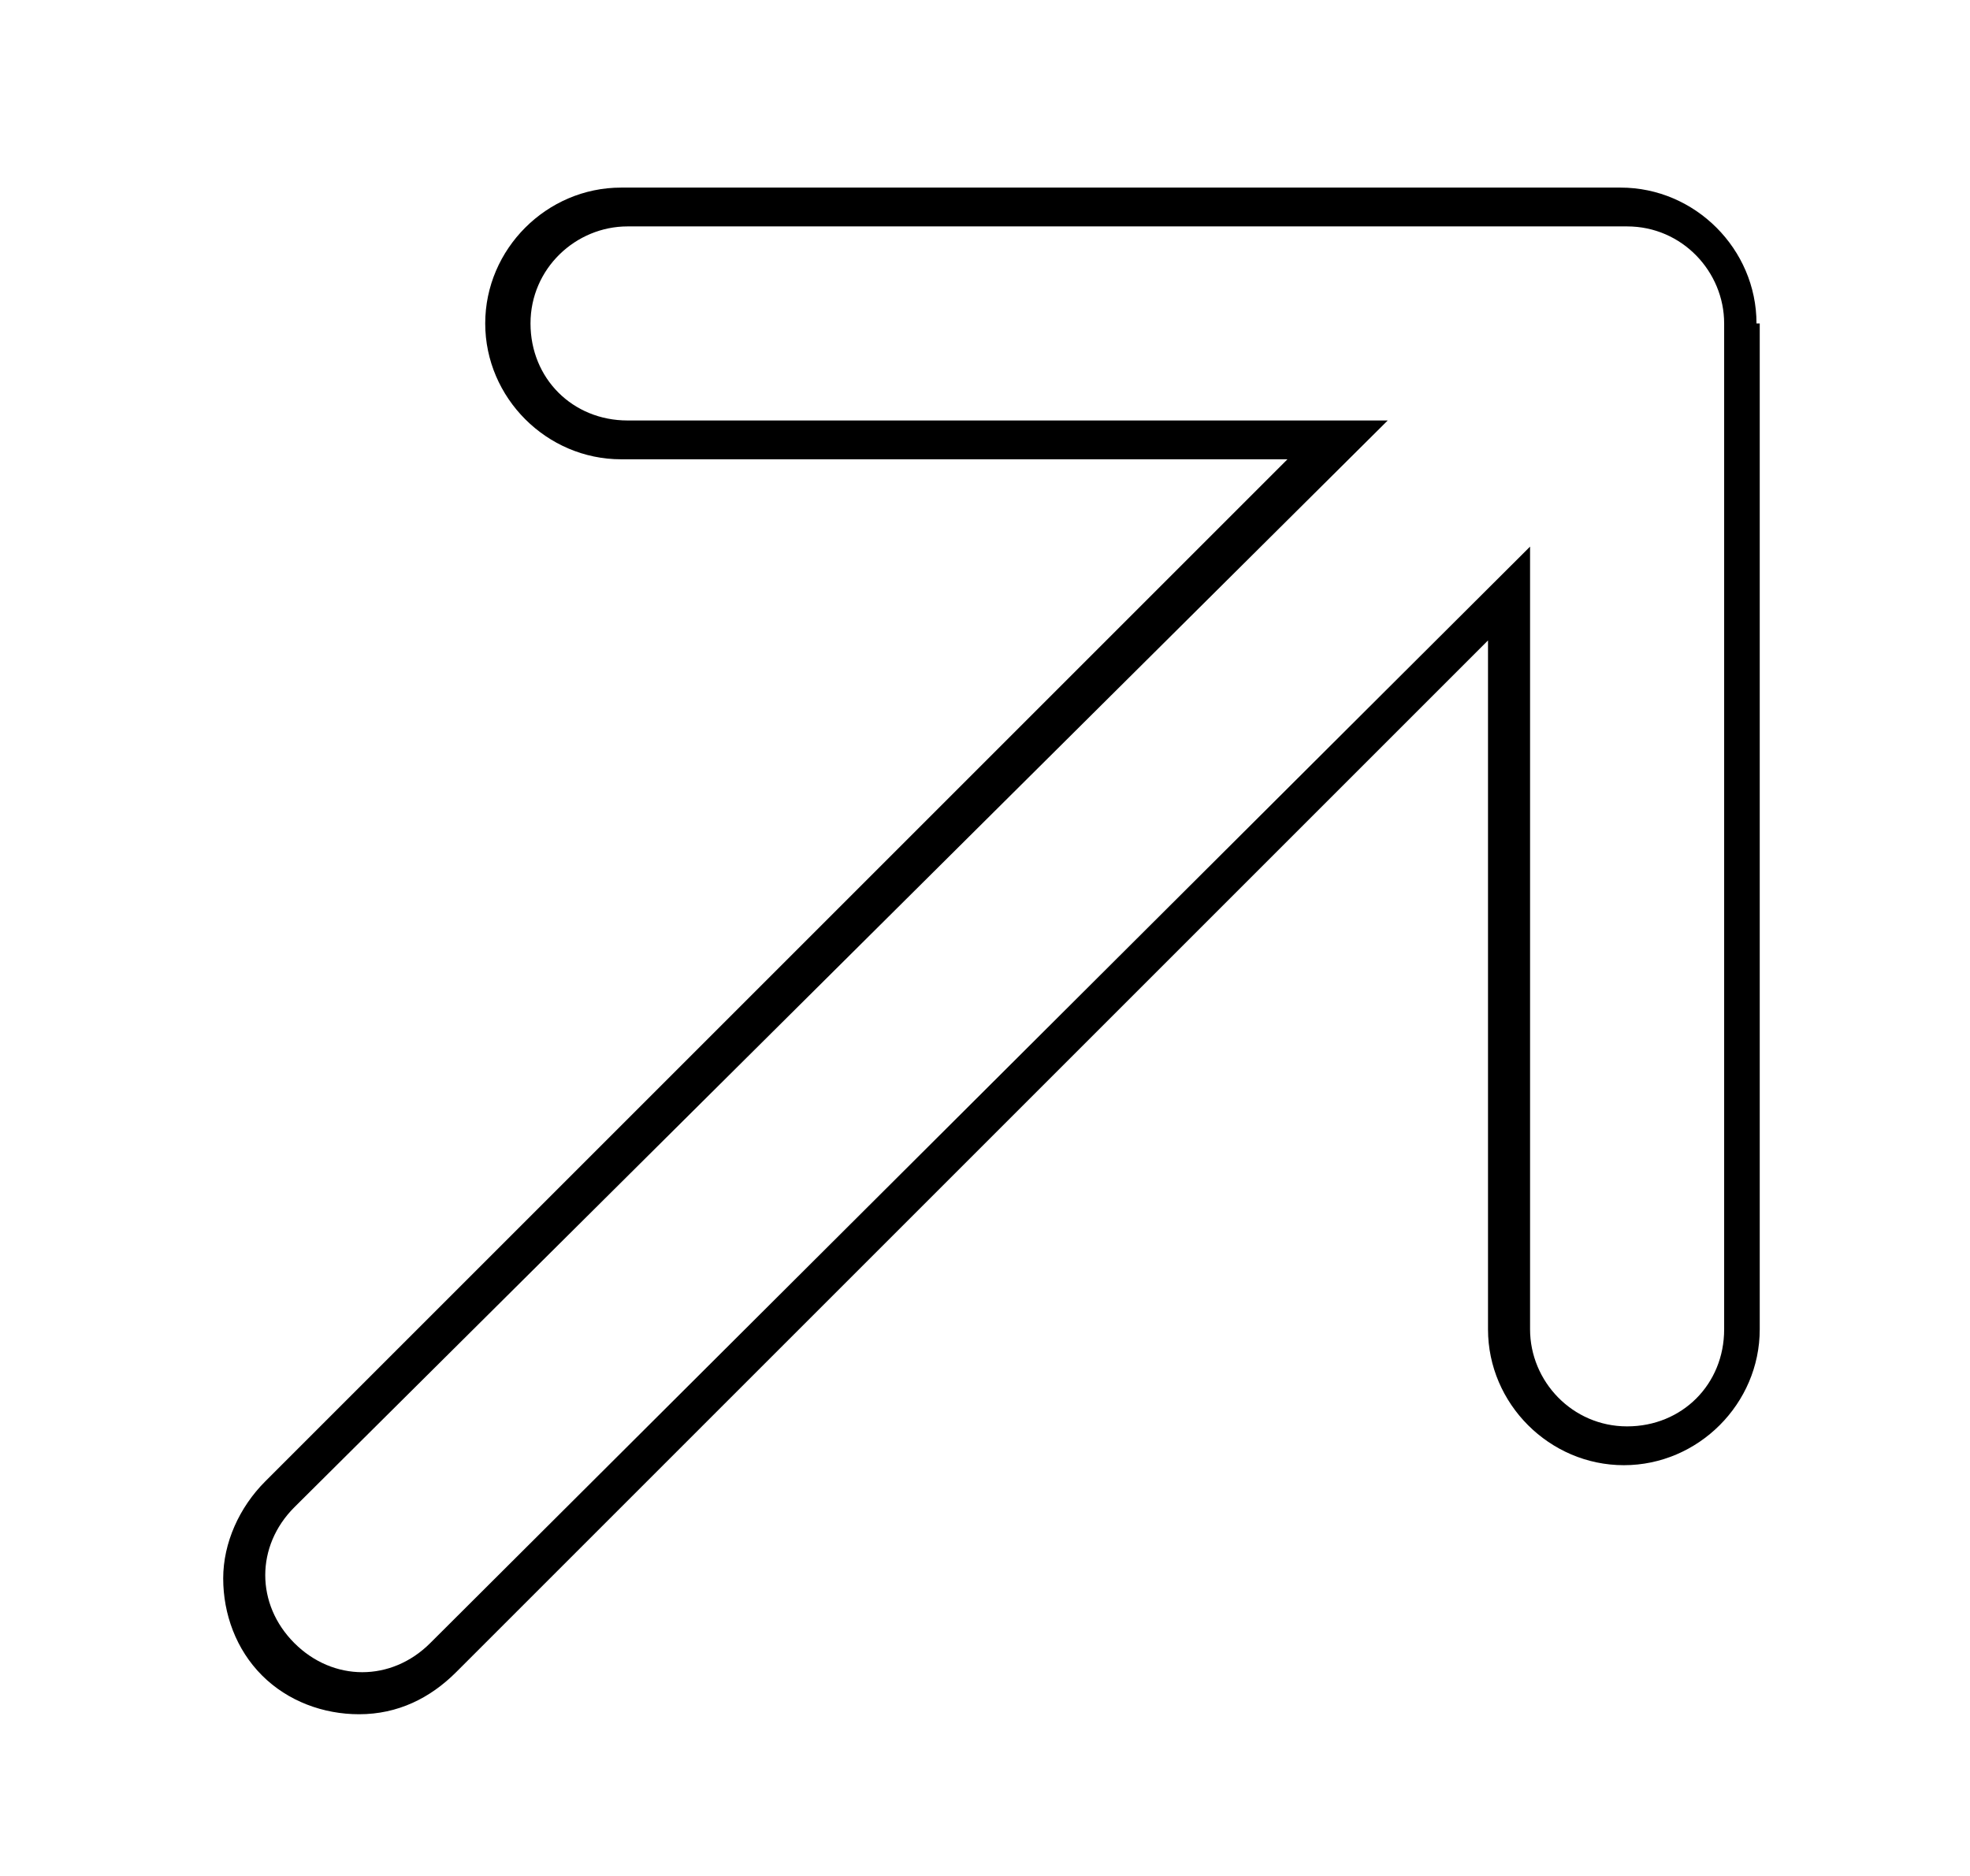 <svg xmlns="http://www.w3.org/2000/svg" id="Layer_1" viewBox="0 0 60.9 58"><path d="M54.4,10v31.1c0,2.3-1.9,4.2-4.2,4.2s-4.2-1.9-4.2-4.2v-21.3l-31.9,31.9c-.8.8-1.8,1.3-3,1.3-1.1,0-2.2-.4-3-1.2-.8-.8-1.2-1.9-1.2-3,0-1.1.5-2.2,1.3-3l31.6-31.6h-20.6c-2.3,0-4.2-1.9-4.2-4.2s1.9-4.2,4.2-4.2h30.9c2.3,0,4.2,1.9,4.2,4.2h0ZM47.3,41.1c0,1.6,1.3,3,3,3s3-1.3,3-3V10c0-1.6-1.3-3-3-3h-30.9c-1.6,0-3,1.3-3,3s1.3,3,3,3h23.5L9.1,46.6c-1.2,1.2-1.2,3,0,4.2,1.2,1.2,3,1.2,4.2,0L47.3,16.9v24.2Z"></path></svg>